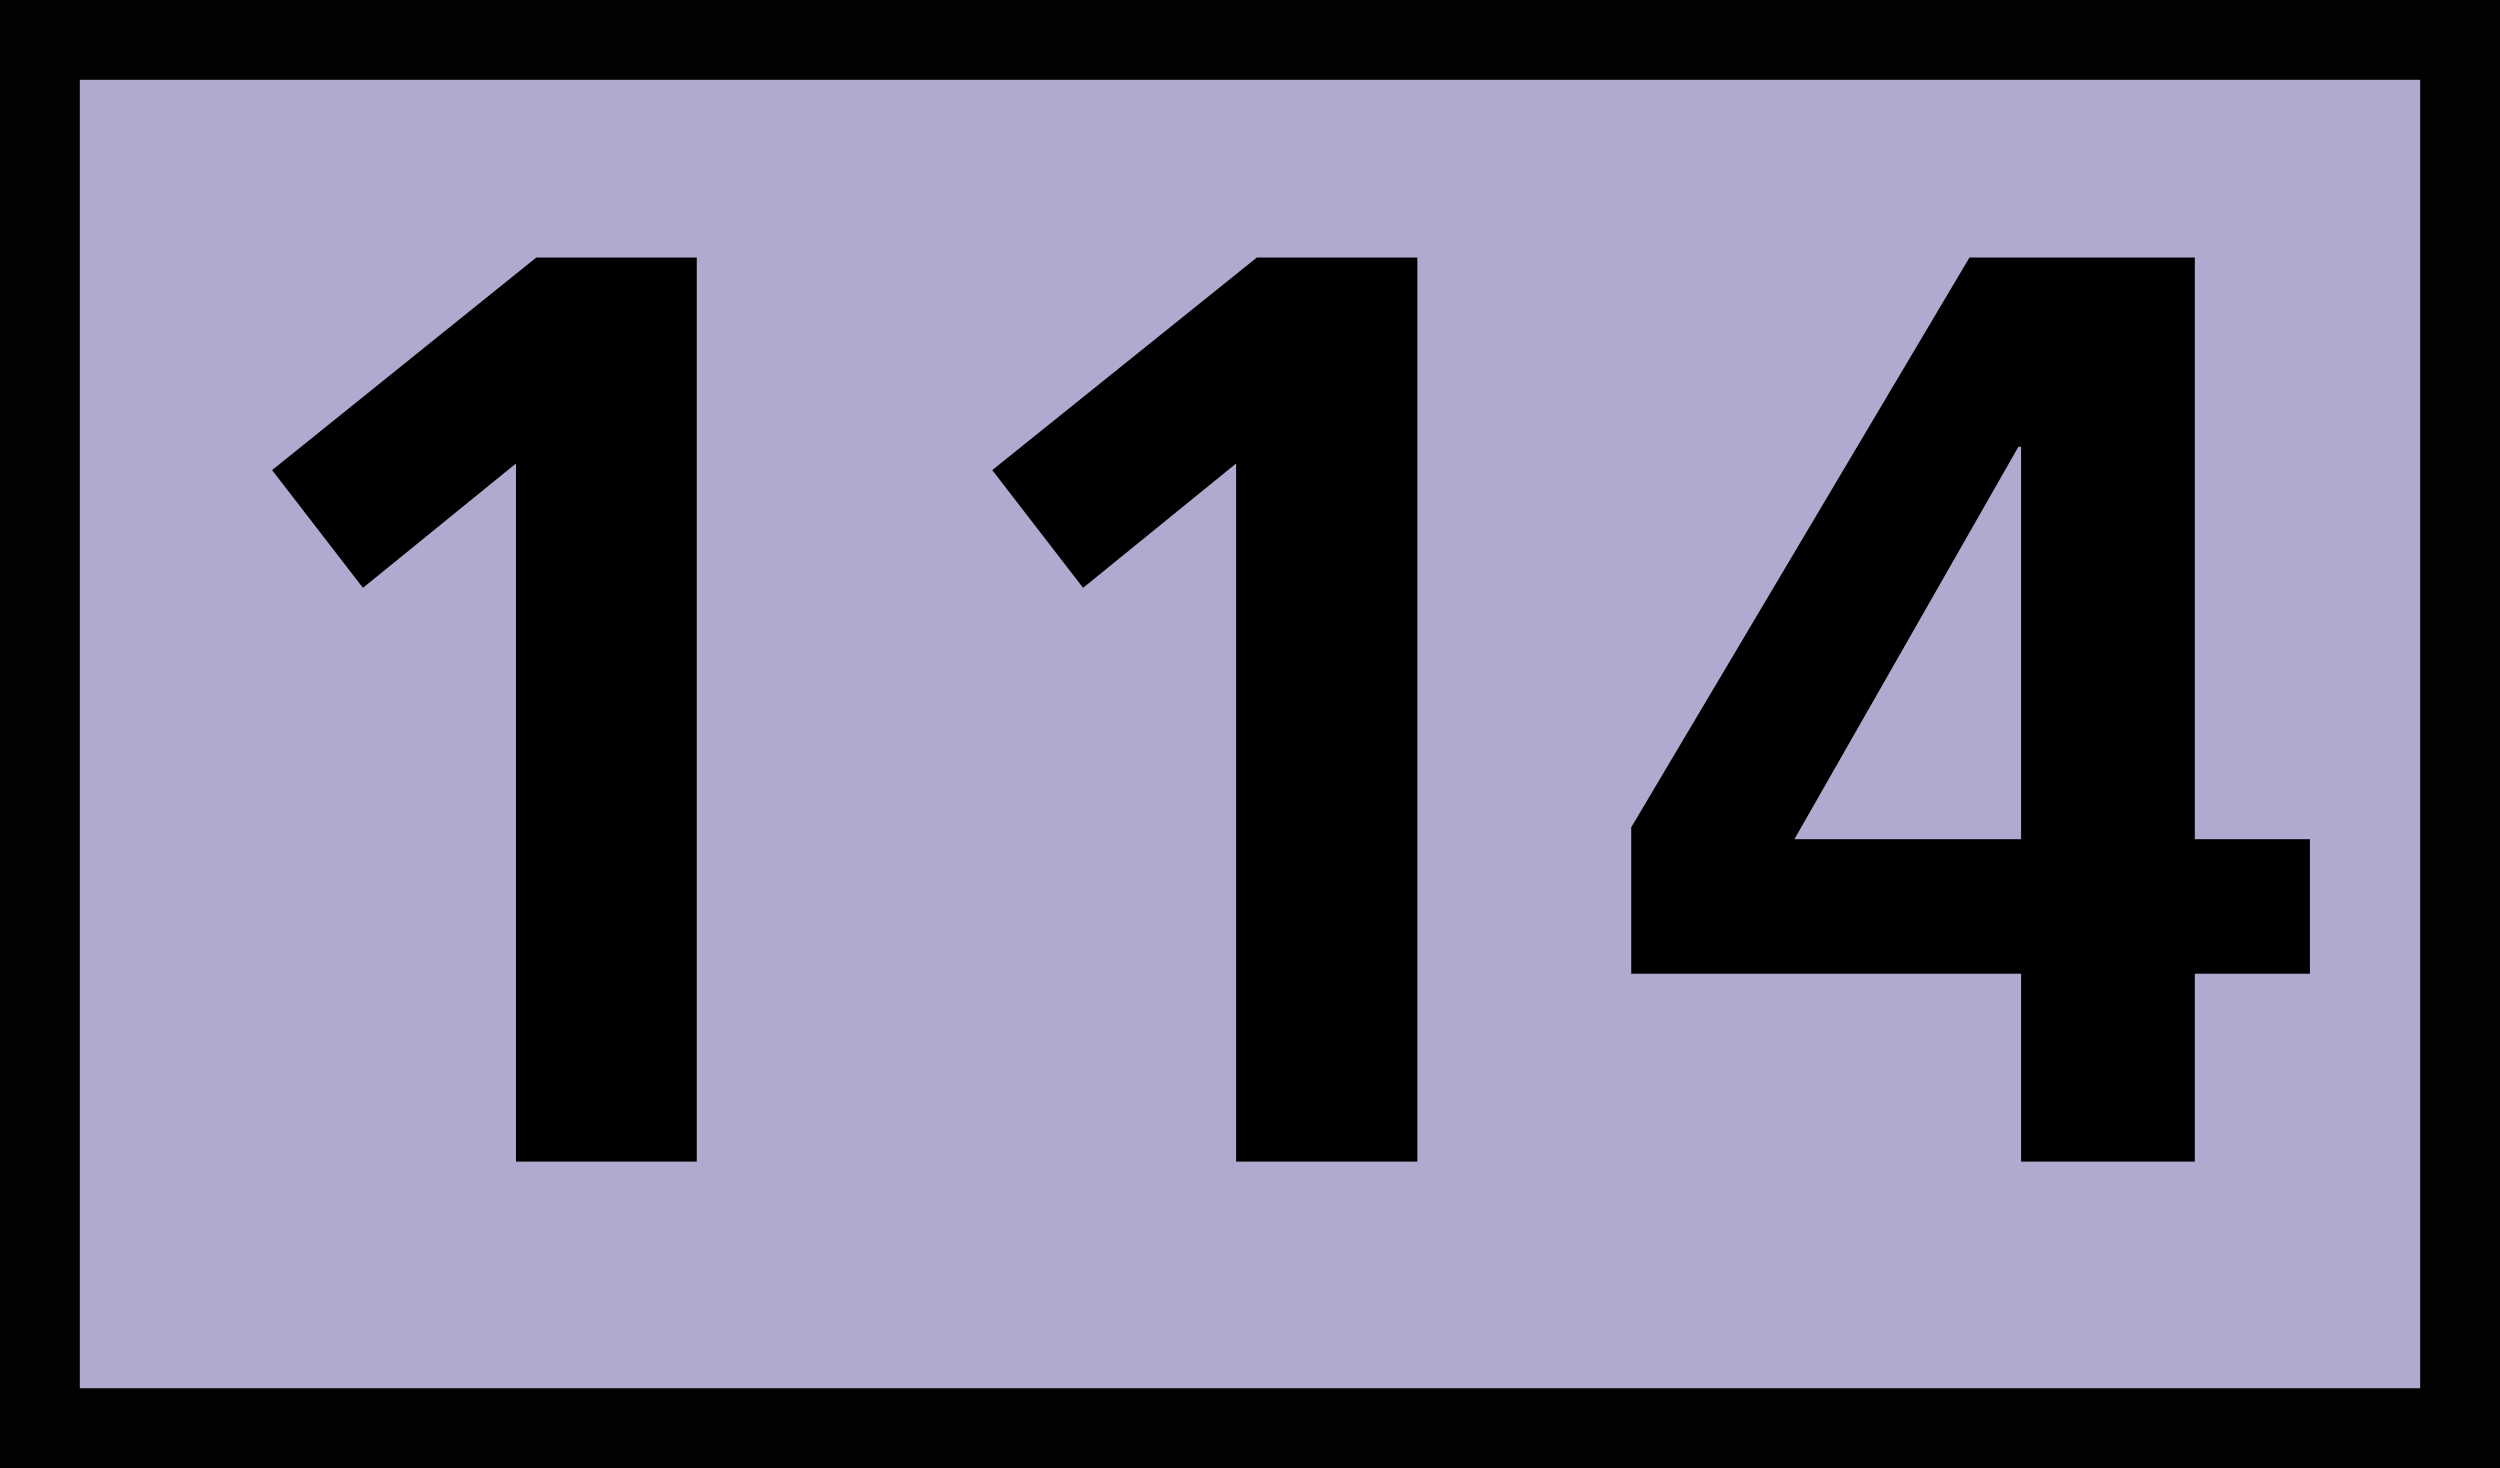 <?xml version="1.0" encoding="utf-8"?>
<!-- Generator: Adobe Illustrator 24.0.0, SVG Export Plug-In . SVG Version: 6.00 Build 0)  -->
<svg version="1.1" id="Calque_1" xmlns="http://www.w3.org/2000/svg" xmlns:xlink="http://www.w3.org/1999/xlink" x="0px" y="0px"
	 viewBox="0 0 566.9 332.9" style="enable-background:new 0 0 566.9 332.9;" xml:space="preserve">
<style type="text/css">
	.st0{fill:#B2A9D0;}
	.st1{fill:#020203;}
</style>
<rect x="9.1" y="9" class="st0" width="548.8" height="314.8"/>
<path class="st1" d="M566.9,332.9H0V0h566.9V332.9z M18.1,314.8h530.7V18.1H18.1V314.8z"/>
<g>
	<path d="M117,263.4V105.1l-34.7,28.2l-20.6-26.7l59.9-48.2h36.4v205H117z"/>
	<path d="M280.3,263.4V105.1l-34.7,28.2l-20.6-26.7L285,58.4h36.4v205H280.3z"/>
	<path d="M458.3,263.4v-42.6h-88.4v-33.2l76.7-129.2h51.1v131.9h26.1v30.5h-26.1v42.6H458.3z M458.3,101.3h-0.6l-50.8,89h51.4V101.3
		z"/>
</g>
</svg>
